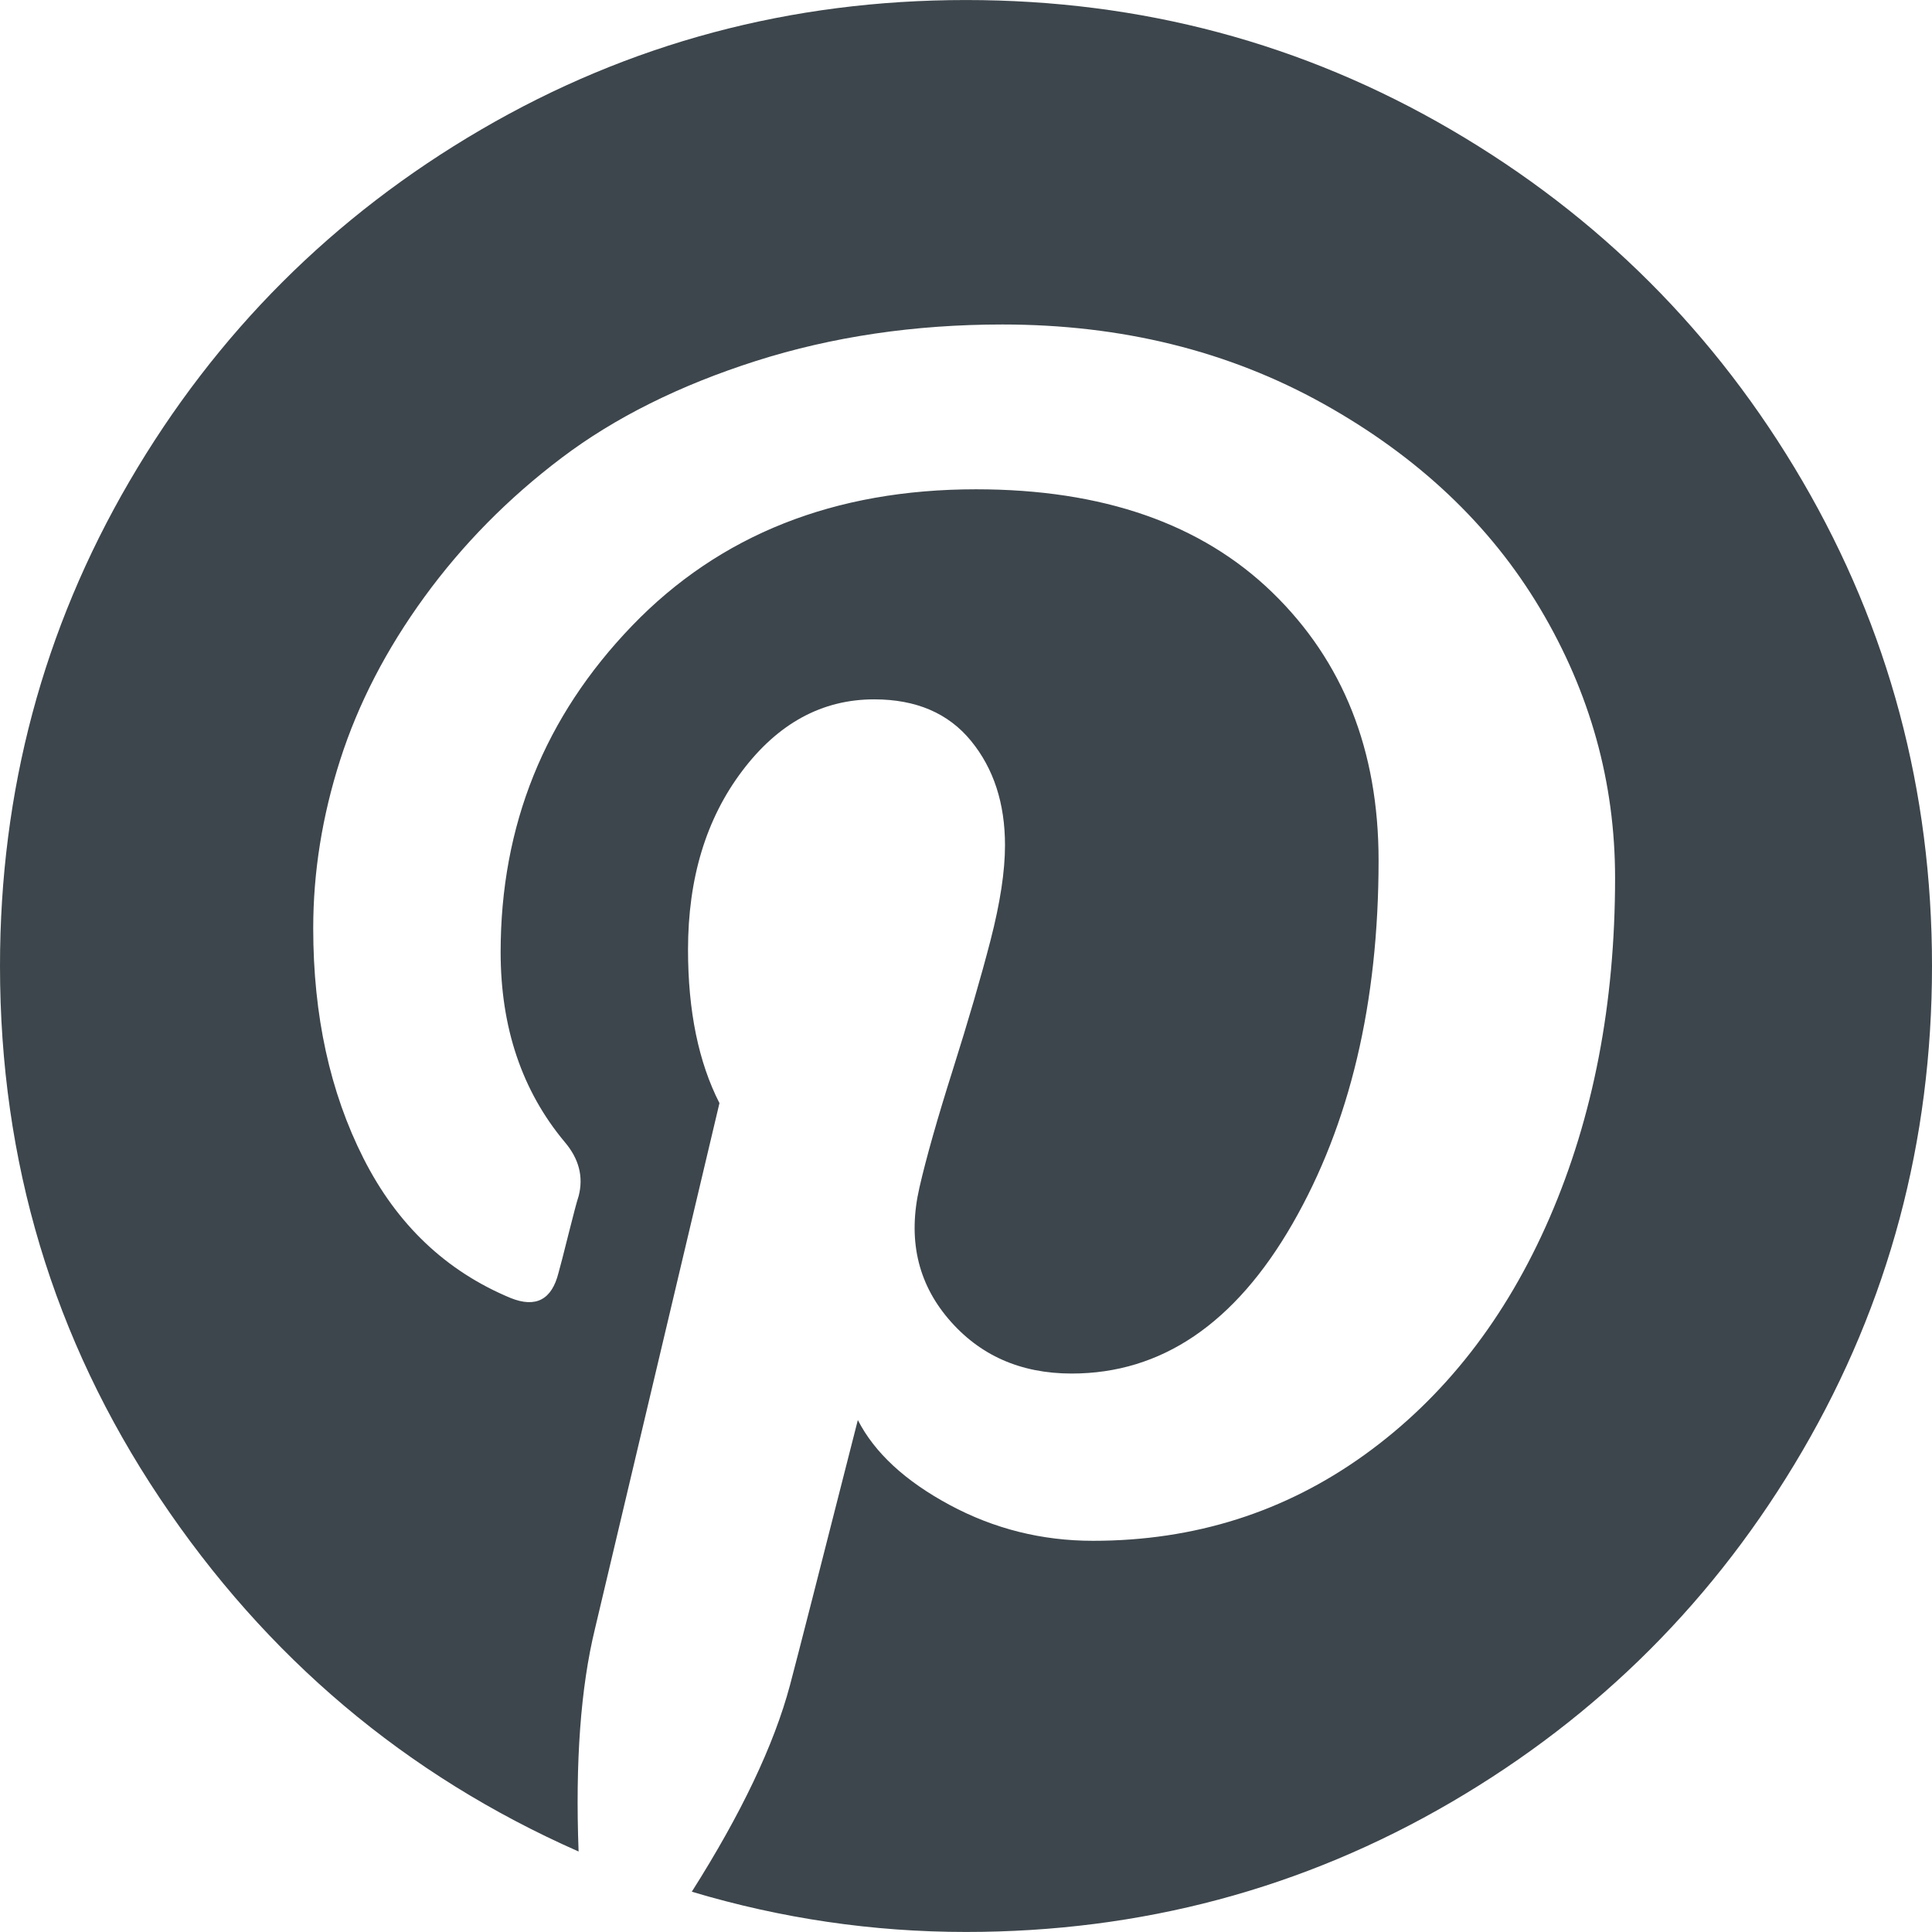 <svg width="512" height="512" viewBox="0 0 512 512" fill="none" xmlns="http://www.w3.org/2000/svg">
<g clip-path="url(#clip0)">
<path d="M384.498 34.343C345.278 11.452 302.442 0.009 256 0.009C209.552 0.009 166.717 11.452 127.497 34.343C88.277 57.235 57.221 88.291 34.334 127.506C11.443 166.731 0 209.565 0 256.009C0 307.786 14.105 354.786 42.331 397.004C70.552 439.233 107.549 470.451 153.332 490.669C152.439 466.891 153.884 447.229 157.665 431.674L190.664 292.34C185.107 281.454 182.332 267.9 182.332 251.674C182.332 232.786 187.109 217.004 196.664 204.344C206.213 191.672 217.884 185.336 231.664 185.336C242.771 185.336 251.33 188.999 257.331 196.341C263.331 203.672 266.335 212.897 266.335 224.005C266.335 230.898 265.052 239.289 262.503 249.174C259.944 259.064 256.611 270.506 252.504 283.508C248.393 296.505 245.45 306.892 243.669 314.673C240.553 328.226 243.112 339.836 251.336 349.505C259.553 359.173 270.445 364.003 284.003 364.003C307.783 364.003 327.282 350.786 342.507 324.34C357.728 297.895 365.338 265.784 365.338 228.002C365.338 198.894 355.952 175.223 337.173 157.001C318.394 138.785 292.222 129.668 258.673 129.668C221.113 129.668 190.723 141.728 167.507 165.831C144.285 189.946 132.674 218.783 132.674 252.328C132.674 272.329 138.344 289.112 149.674 302.667C153.45 307.113 154.673 311.886 153.341 316.993C152.892 318.33 152.006 321.662 150.674 326.991C149.344 332.321 148.451 335.773 148.007 337.324C146.227 344.44 142.007 346.664 135.336 343.991C118.223 336.881 105.221 324.551 96.338 306.993C87.448 289.441 83.006 269.11 83.006 245.997C83.006 231.108 85.392 216.217 90.169 201.328C94.947 186.439 102.386 172.053 112.504 158.158C122.611 144.28 134.725 131.993 148.841 121.329C162.951 110.659 180.119 102.111 200.342 95.656C220.562 89.217 242.344 85.993 265.678 85.993C297.232 85.993 325.567 92.994 350.676 106.99C375.785 120.993 394.955 139.107 408.178 161.327C421.396 183.548 428.013 207.321 428.013 232.663C428.013 265.997 422.23 295.998 410.679 322.667C399.123 349.335 382.788 370.278 361.676 385.498C340.558 400.717 316.558 408.33 289.674 408.33C276.116 408.33 263.449 405.165 251.672 398.828C239.887 392.493 231.778 384.995 227.335 376.326C217.337 415.655 211.337 439.11 209.335 446.657C205.109 462.44 196.442 480.656 183.332 501.324C207.111 508.435 231.333 511.988 256 511.988C302.443 511.988 345.278 500.545 384.498 477.66C423.717 454.767 454.773 423.712 477.666 384.486C500.551 345.265 512.001 302.436 512.001 255.987C512.001 209.538 500.551 166.71 477.666 127.485C454.778 88.291 423.717 57.235 384.498 34.343Z" fill="#3D464C"/>
</g>
<defs>
<clipPath id="clip0">
<rect width="512" height="512" fill="white"/>
</clipPath>
</defs>
</svg>
